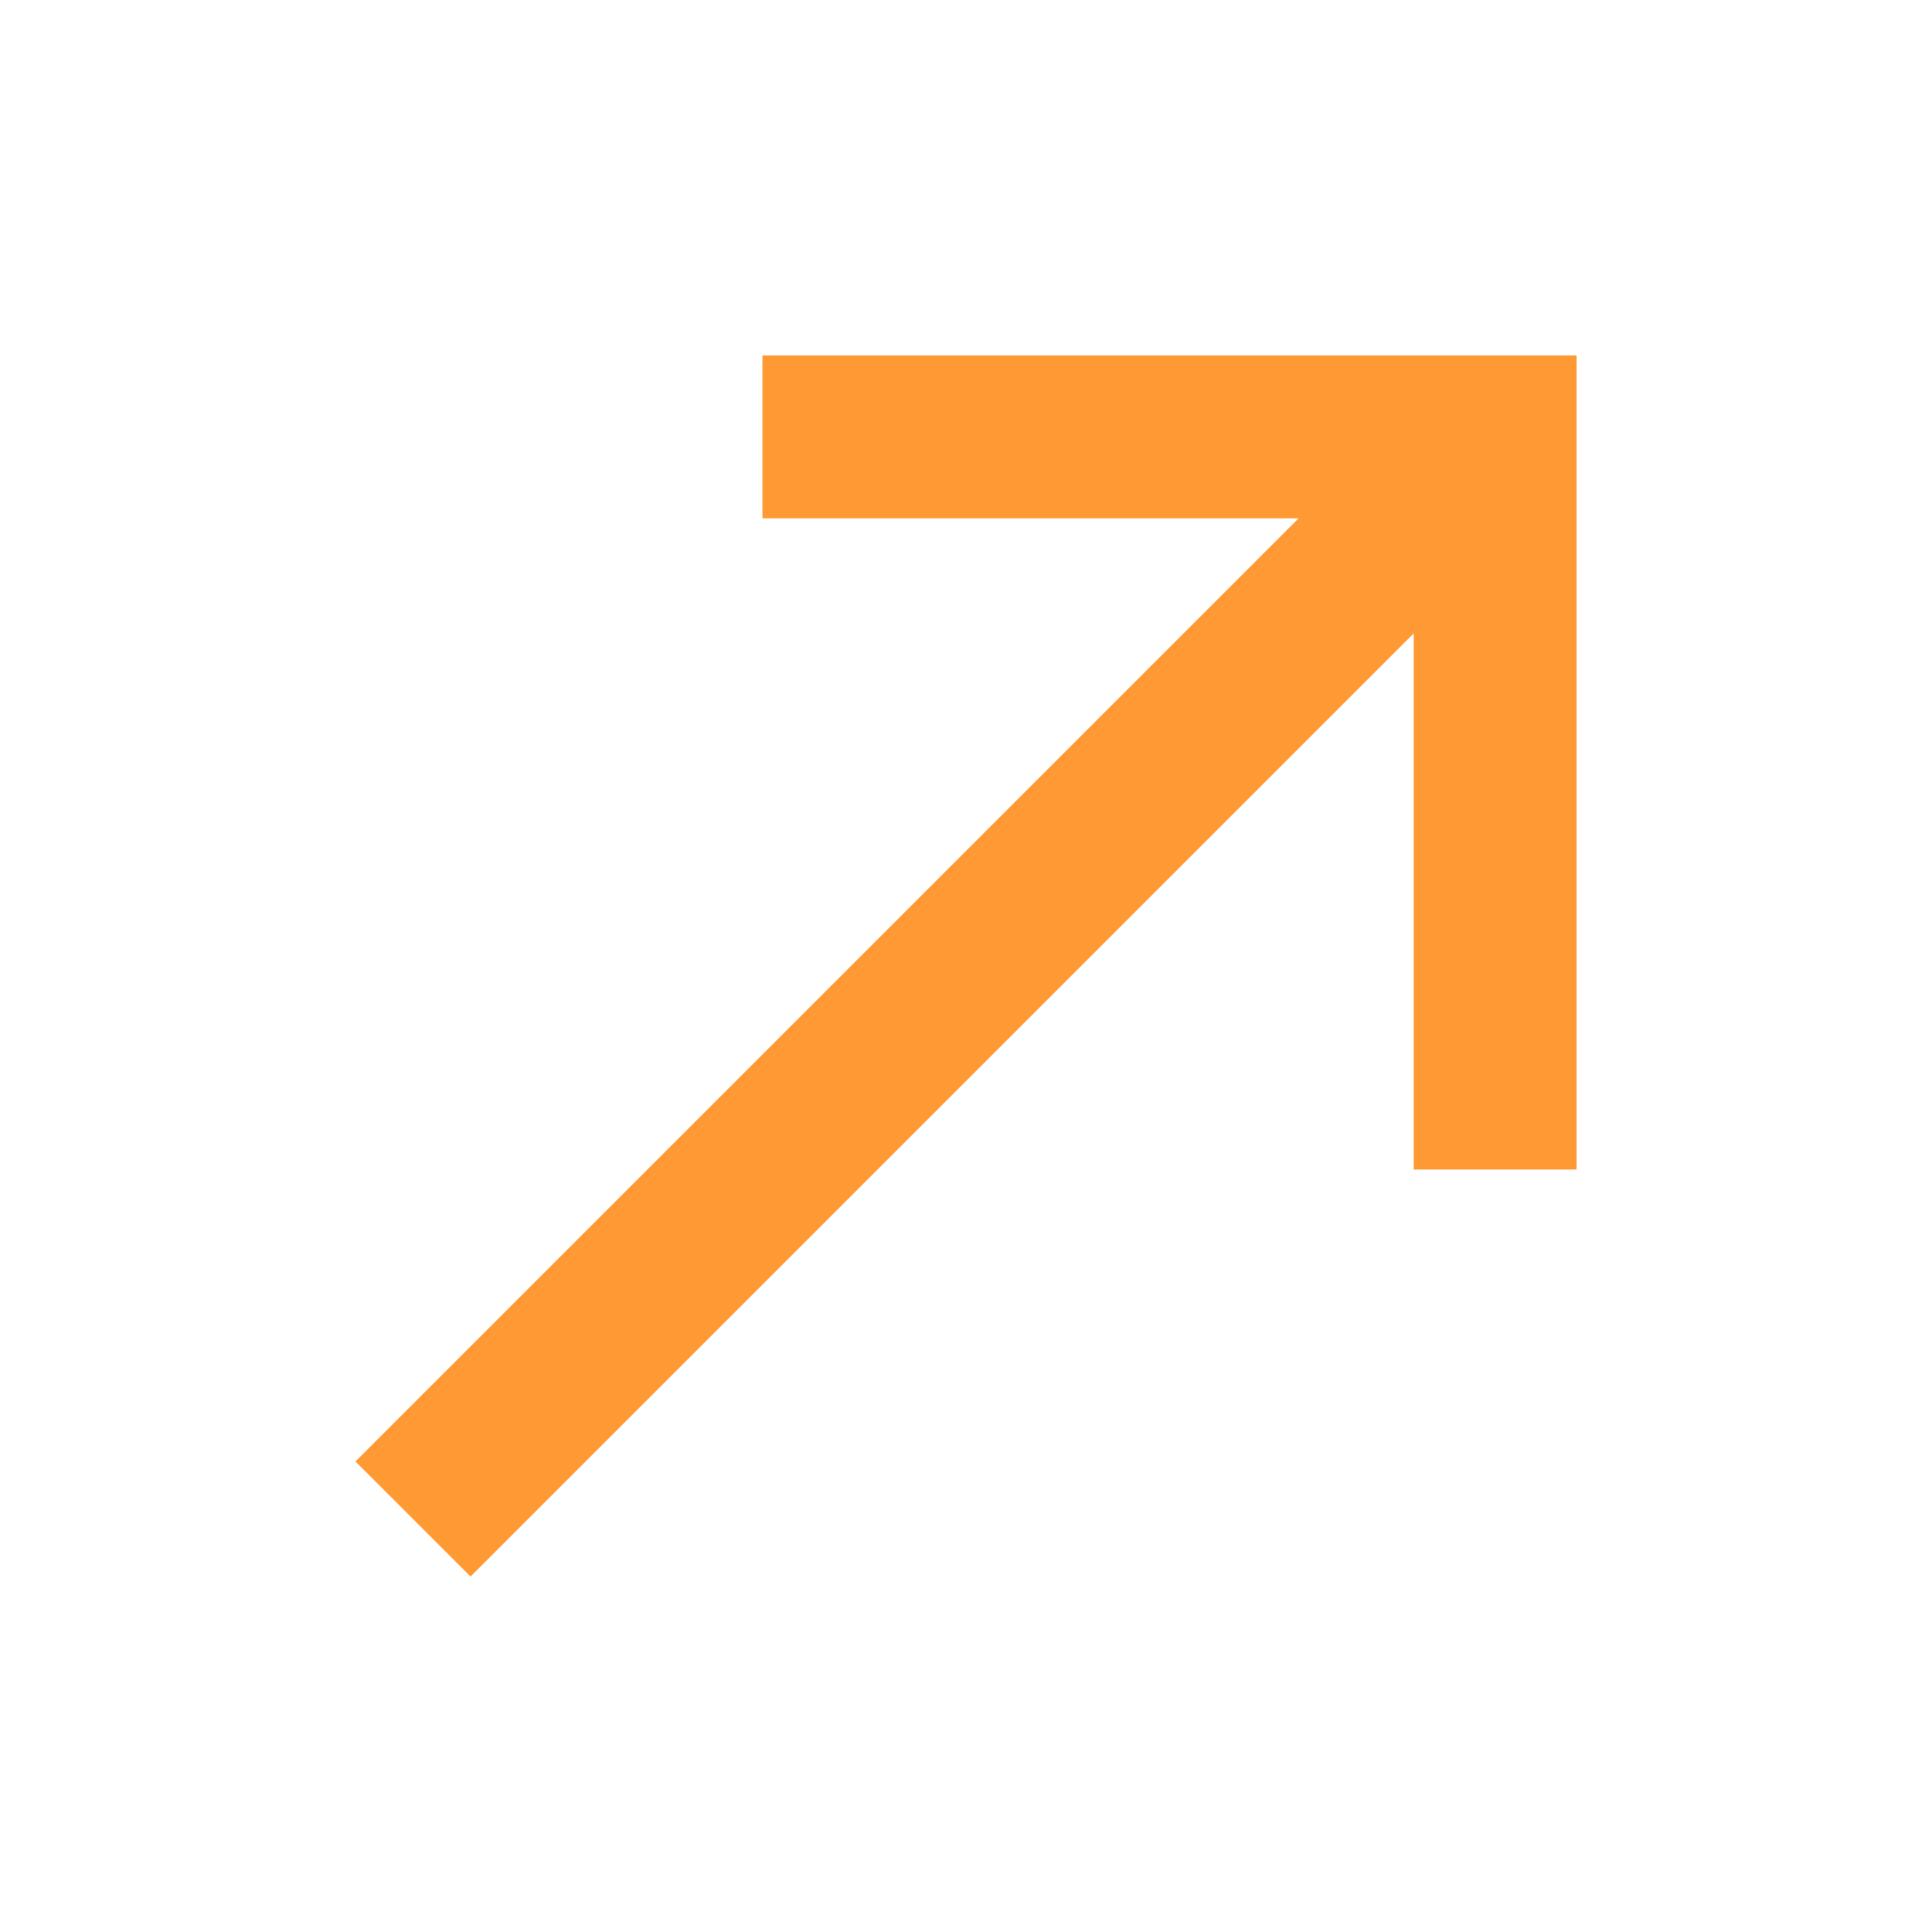<?xml version="1.0" encoding="utf-8"?>
<!-- Generator: Adobe Illustrator 27.1.1, SVG Export Plug-In . SVG Version: 6.00 Build 0)  -->
<svg version="1.1" id="Calque_1" xmlns="http://www.w3.org/2000/svg" xmlns:xlink="http://www.w3.org/1999/xlink" x="0px" y="0px"
	 viewBox="0 0 1024 1024" style="enable-background:new 0 0 1024 1024;" xml:space="preserve">
<style type="text/css">
	.st0{fill:#FF9933;}
</style>
<g id="icomoon-ignore">
</g>
<path class="st0" d="M249.4,835.6l-61-61l499.9-499.9H404.1v-86.3h431.5v431.5h-86.3V335.7L249.4,835.6z"/>
</svg>
